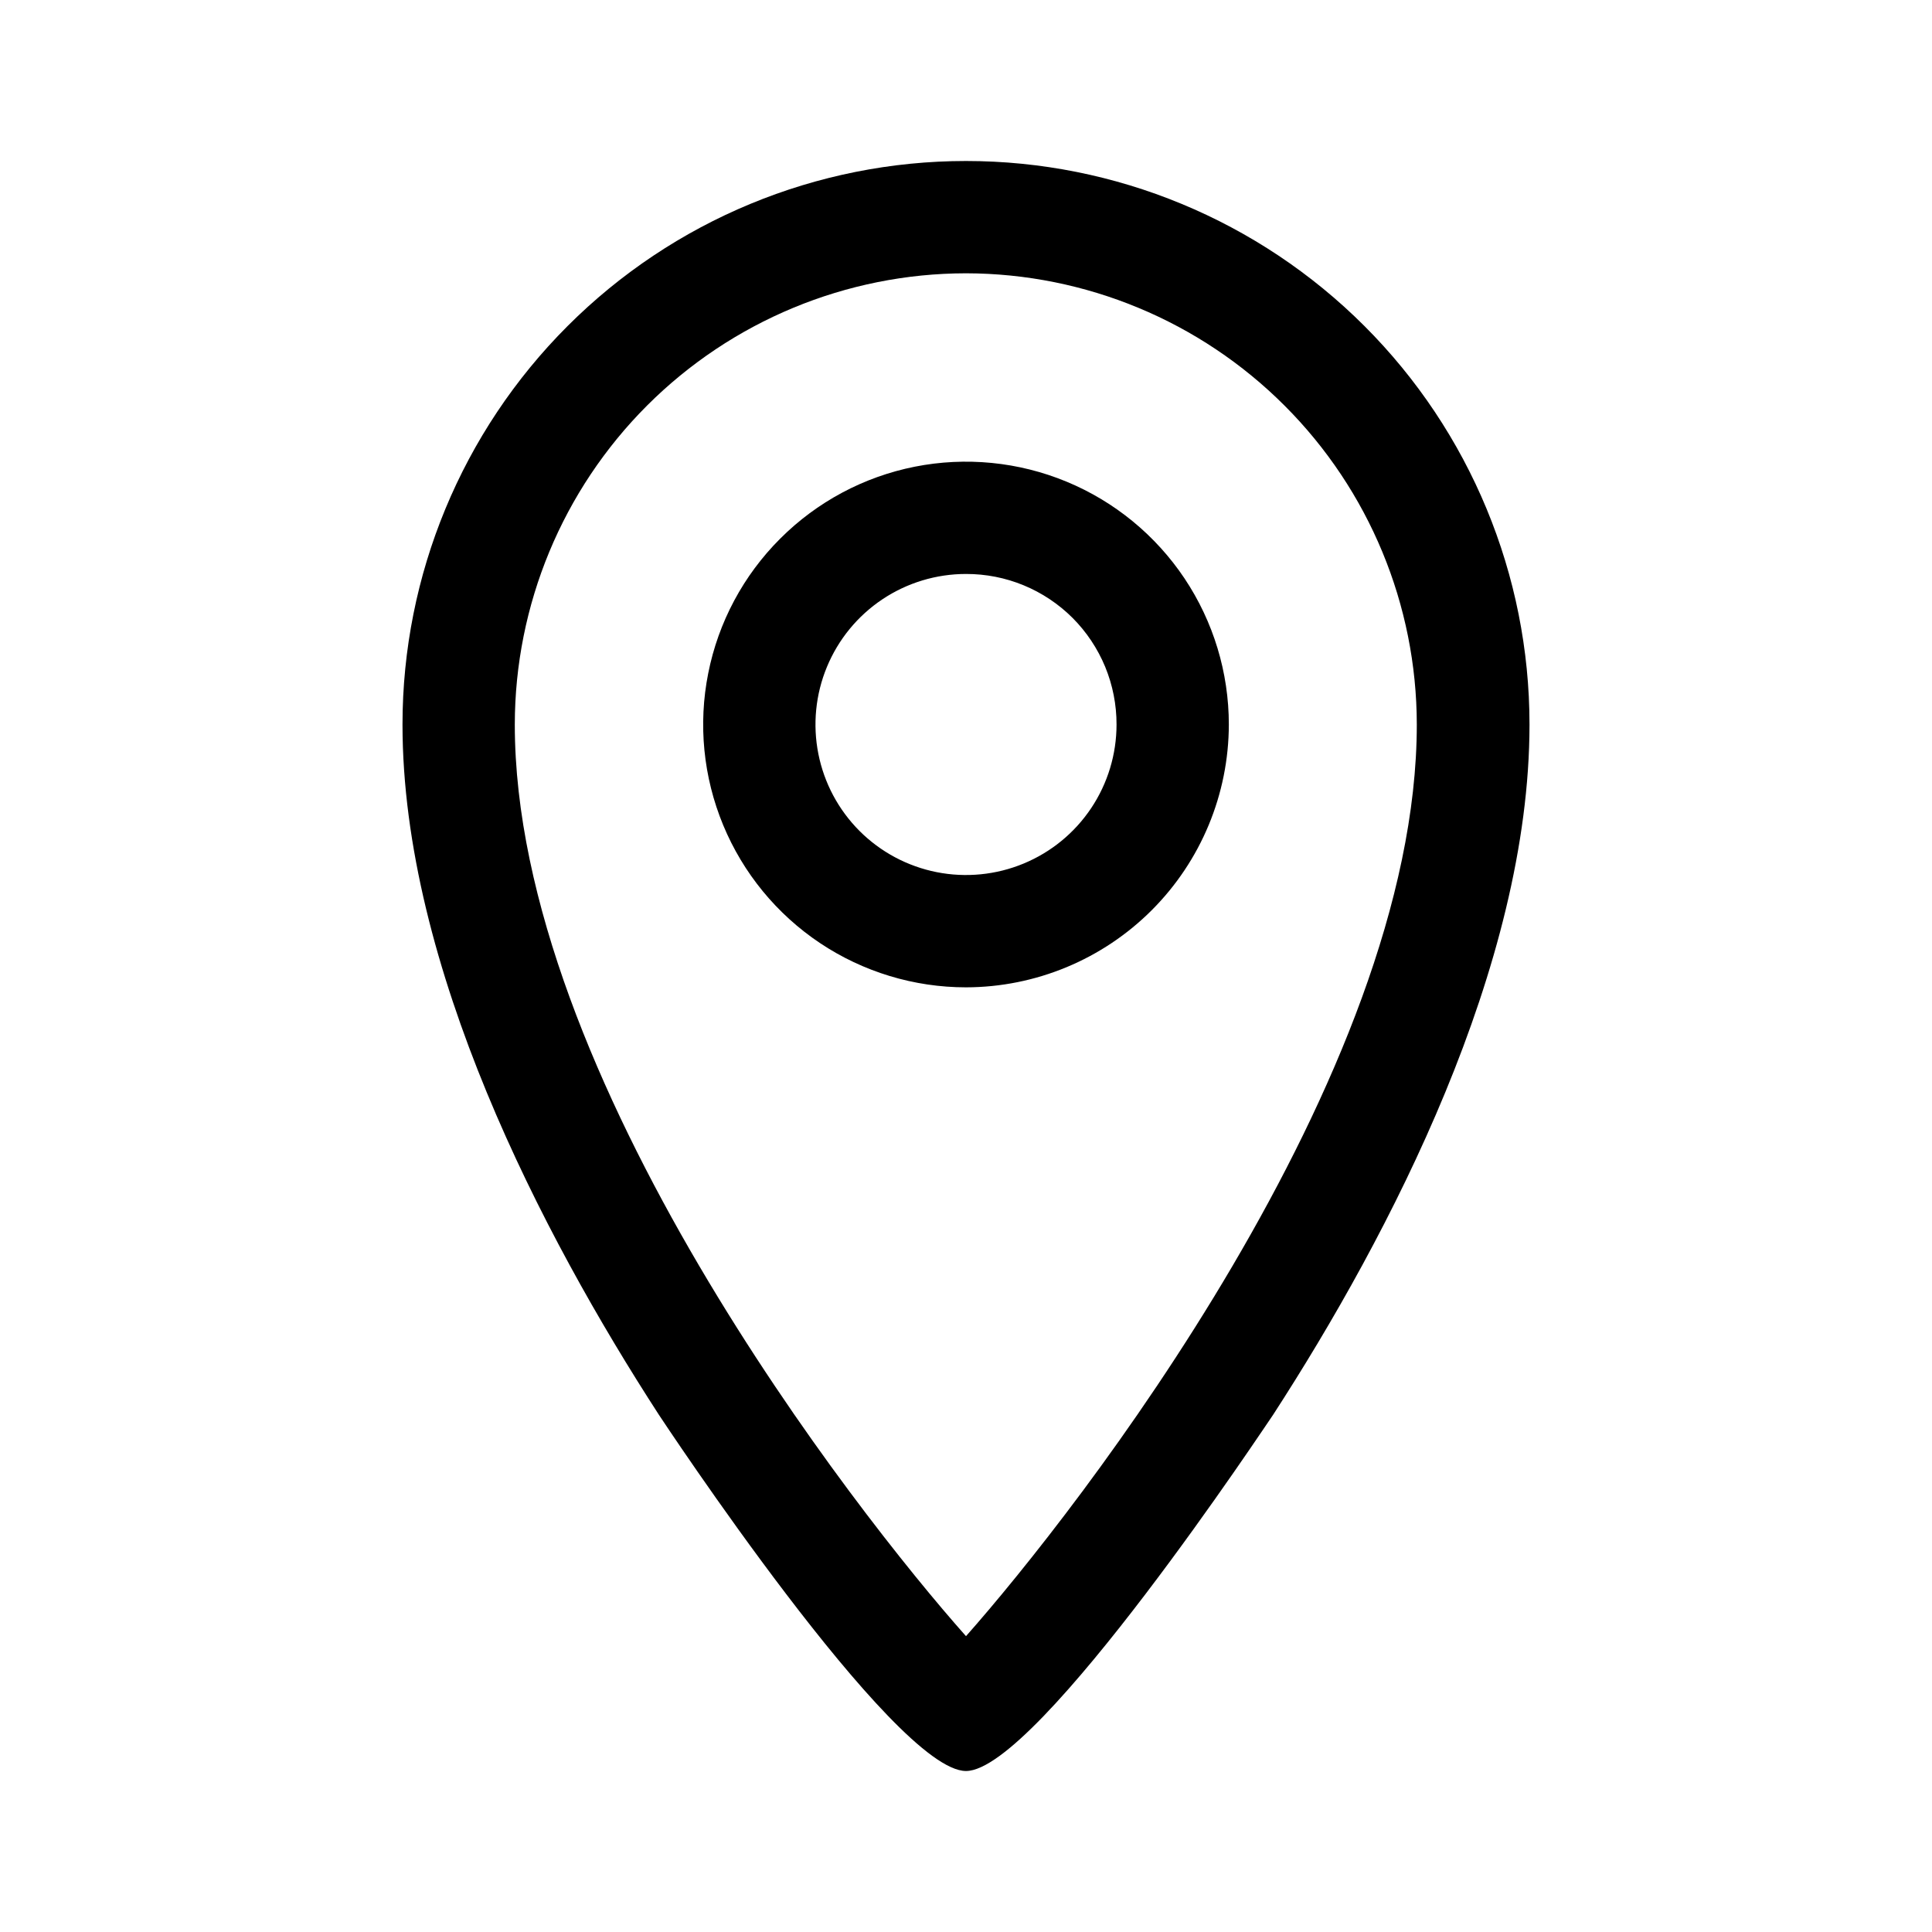 <svg width="48" height="48" viewBox="0 0 48 48" fill="none" xmlns="http://www.w3.org/2000/svg">
<path d="M24 44C22.21 44 16.43 35.24 16.37 35.15C13.46 30.66 10 24 10 18C10 14.287 11.475 10.726 14.101 8.101C16.726 5.475 20.287 4 24 4C27.713 4 31.274 5.475 33.9 8.101C36.525 10.726 38 14.287 38 18C38 24 34.54 30.66 31.63 35.15C31.56 35.24 25.78 44 24 44ZM24 6.79C21.028 6.793 18.178 7.975 16.076 10.076C13.975 12.178 12.793 15.028 12.79 18C12.79 26.73 21.26 37.57 24 40.65C26.73 37.57 35.2 26.74 35.2 18C35.197 15.03 34.017 12.181 31.917 10.08C29.818 7.978 26.971 6.795 24 6.79Z" fill="black"/>
<path d="M24 24.53C22.709 24.53 21.446 24.147 20.372 23.43C19.298 22.712 18.461 21.692 17.967 20.499C17.473 19.306 17.343 17.993 17.596 16.726C17.847 15.459 18.469 14.296 19.383 13.383C20.296 12.469 21.459 11.847 22.726 11.595C23.993 11.344 25.306 11.473 26.499 11.967C27.692 12.461 28.712 13.298 29.43 14.372C30.147 15.446 30.53 16.709 30.53 18C30.527 19.731 29.838 21.39 28.614 22.614C27.39 23.838 25.731 24.527 24 24.53ZM24 14.26C23.26 14.26 22.537 14.479 21.922 14.89C21.307 15.301 20.828 15.885 20.545 16.569C20.262 17.252 20.188 18.004 20.332 18.73C20.476 19.455 20.832 20.122 21.355 20.645C21.878 21.168 22.545 21.524 23.27 21.668C23.996 21.812 24.748 21.738 25.431 21.455C26.115 21.172 26.699 20.693 27.11 20.078C27.521 19.463 27.74 18.74 27.74 18C27.741 17.509 27.645 17.022 27.458 16.567C27.27 16.113 26.995 15.7 26.648 15.352C26.3 15.005 25.887 14.729 25.433 14.542C24.978 14.354 24.491 14.259 24 14.26Z" fill="black"/>
</svg>
